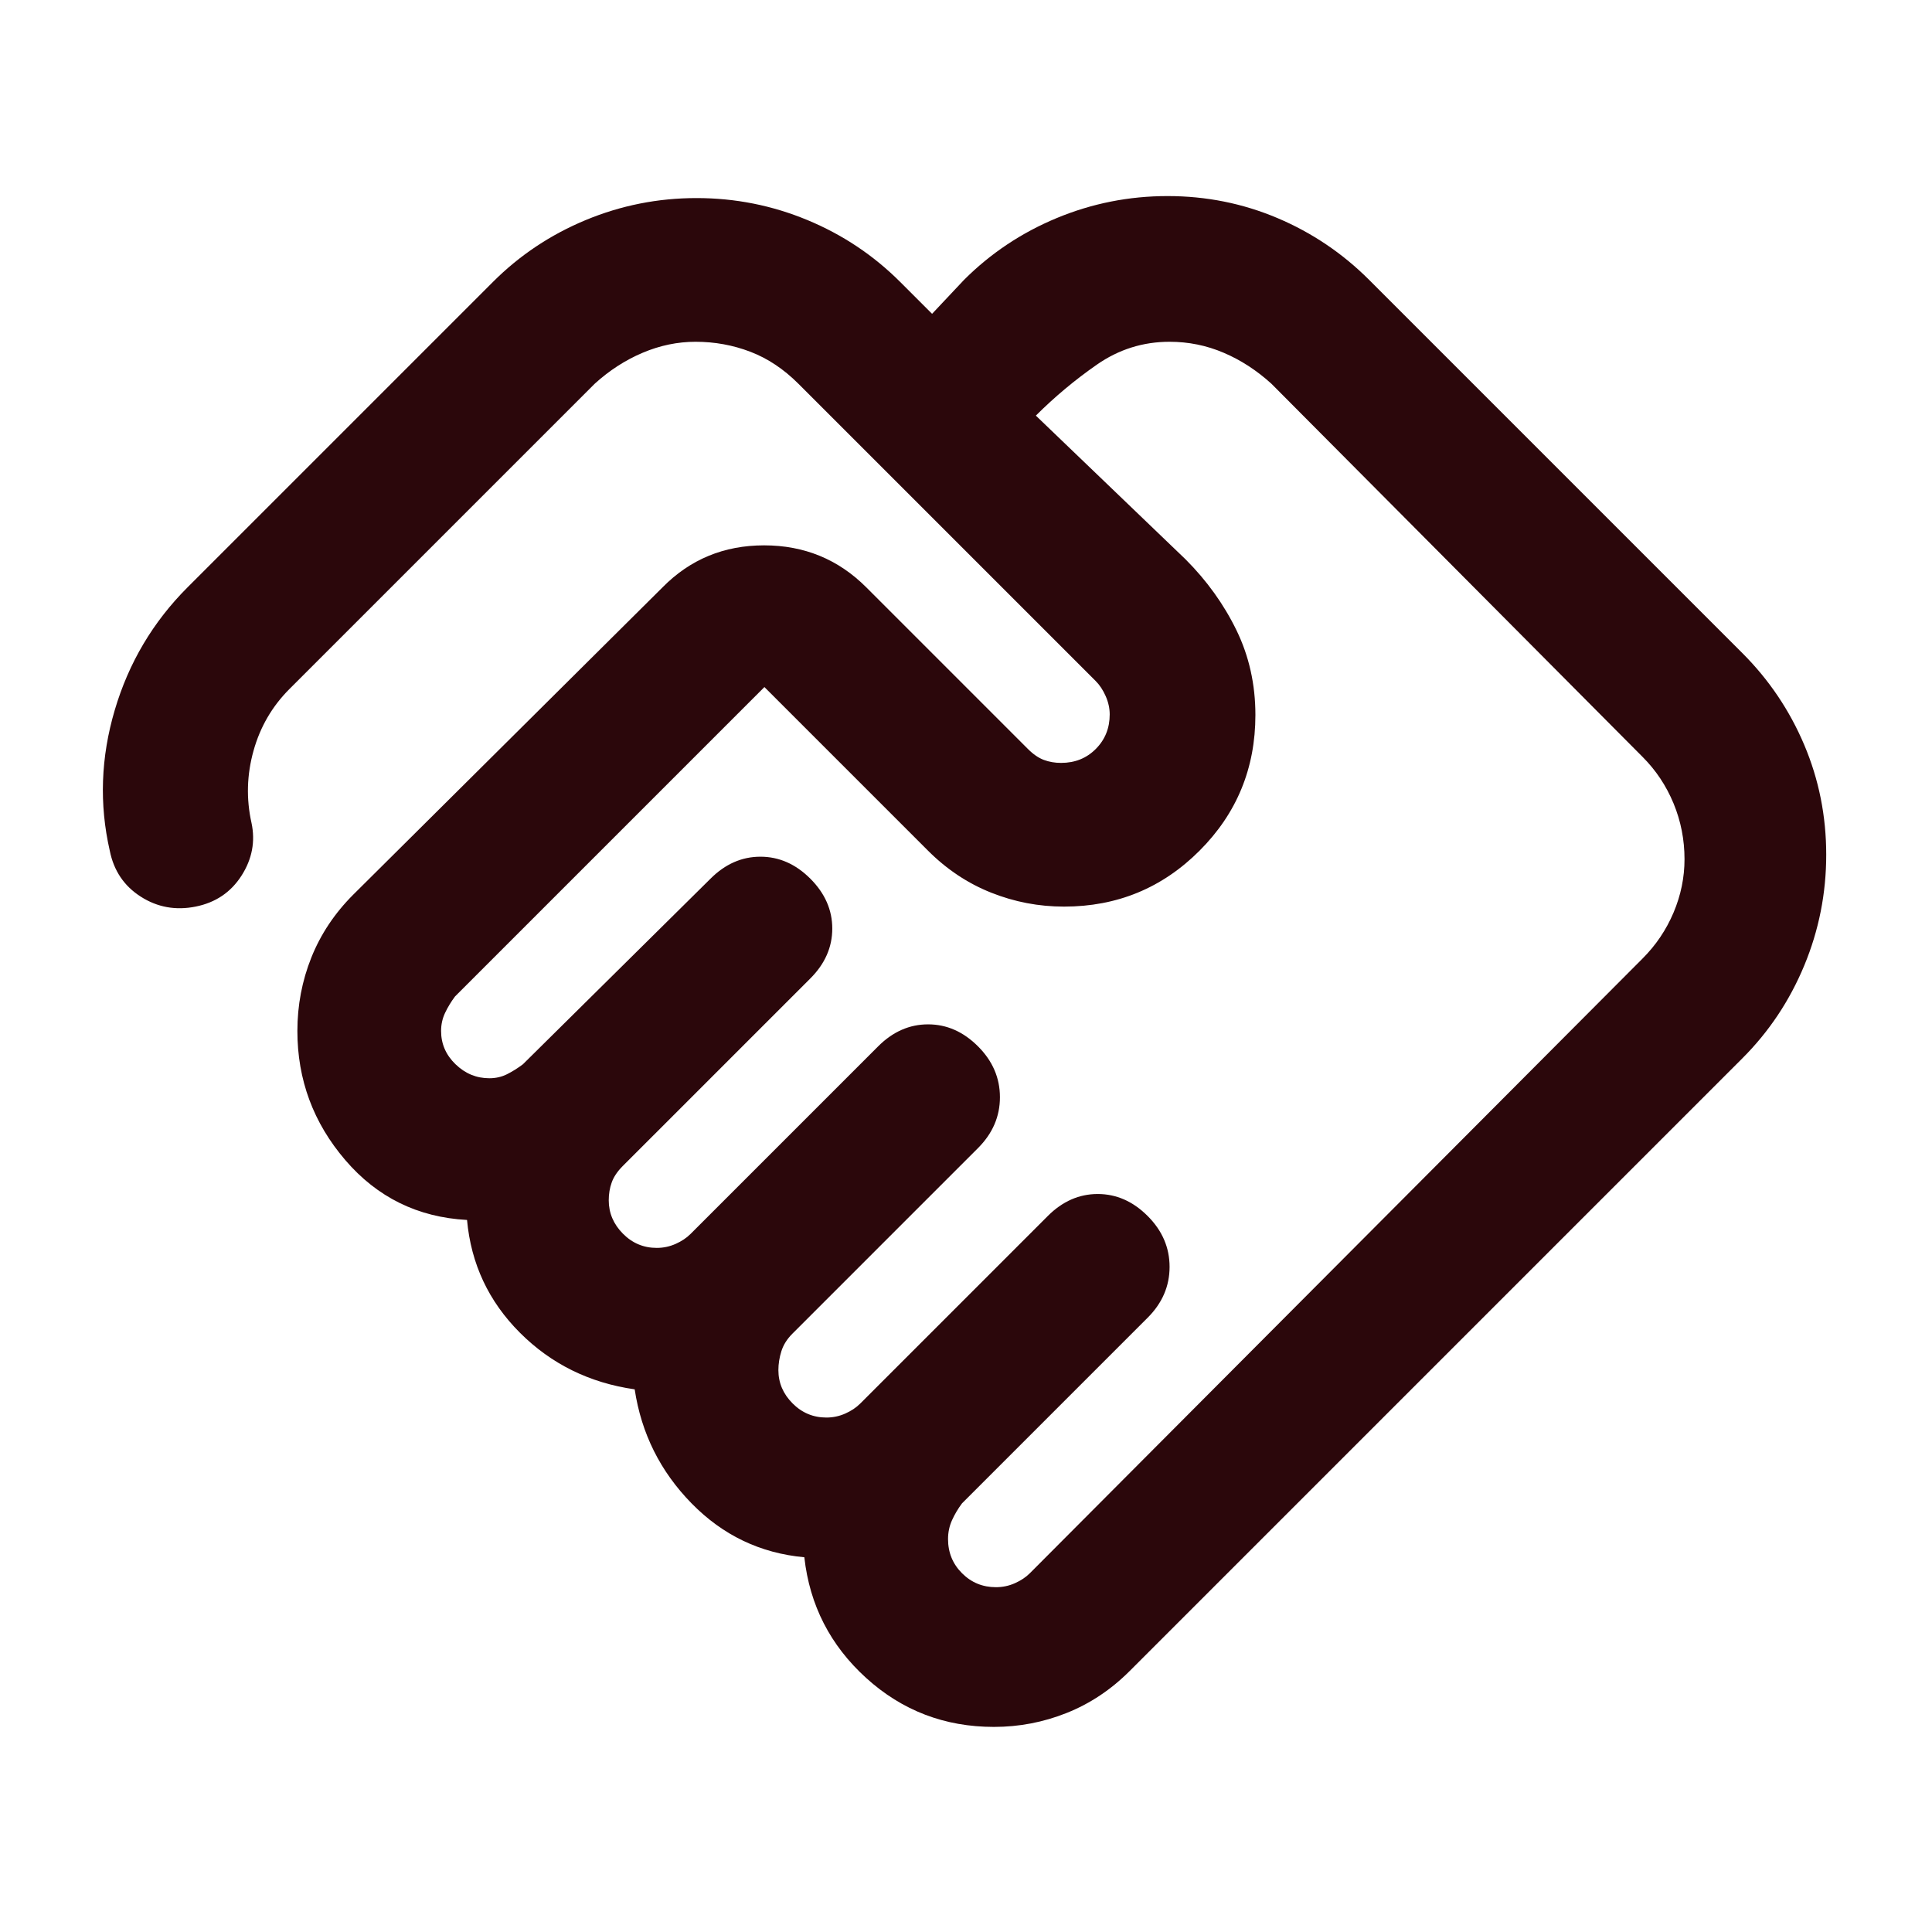 <svg width="121" height="121" viewBox="0 0 121 121" fill="none" xmlns="http://www.w3.org/2000/svg">
<mask id="mask0_767_884" style="mask-type:alpha" maskUnits="userSpaceOnUse" x="0" y="0" width="121" height="121">
<rect x="0.5" y="0.28" width="120" height="120" fill="#2B070B"/>
</mask>
<g mask="url(#mask0_767_884)">
<path d="M62.375 99.405C62.792 99.405 63.188 99.322 63.563 99.155C63.938 98.989 64.25 98.78 64.5 98.53L102.875 60.03C103.708 59.197 104.354 58.239 104.813 57.155C105.271 56.072 105.5 54.957 105.5 53.812C105.5 52.589 105.271 51.424 104.813 50.316C104.354 49.209 103.708 48.239 102.875 47.405L79.625 24.03C78.708 23.197 77.713 22.551 76.639 22.093C75.565 21.634 74.435 21.405 73.25 21.405C71.583 21.405 70.063 21.884 68.688 22.843C67.313 23.801 66.042 24.864 64.875 26.03L74.25 35.03C75.583 36.364 76.646 37.843 77.438 39.468C78.229 41.093 78.625 42.864 78.625 44.78C78.625 48.114 77.458 50.947 75.125 53.28C72.792 55.614 69.963 56.78 66.64 56.78C65.058 56.78 63.535 56.489 62.071 55.905C60.607 55.322 59.292 54.447 58.125 53.28L47.875 43.03L28.5 62.405C28.25 62.739 28.042 63.082 27.875 63.435C27.708 63.788 27.625 64.166 27.625 64.57C27.625 65.377 27.927 66.072 28.531 66.655C29.136 67.239 29.84 67.53 30.646 67.53C31.049 67.53 31.417 67.447 31.75 67.28C32.083 67.114 32.417 66.905 32.75 66.655L44.5 55.03C45.417 54.114 46.458 53.655 47.625 53.655C48.792 53.655 49.833 54.114 50.75 55.03C51.667 55.947 52.125 56.989 52.125 58.155C52.125 59.322 51.667 60.364 50.75 61.28L39 73.03C38.667 73.364 38.438 73.704 38.313 74.053C38.188 74.4 38.125 74.773 38.125 75.171C38.125 75.967 38.42 76.664 39.009 77.26C39.598 77.857 40.306 78.155 41.131 78.155C41.544 78.155 41.938 78.072 42.313 77.905C42.688 77.739 43 77.53 43.25 77.28L55 65.53C55.917 64.614 56.958 64.155 58.125 64.155C59.292 64.155 60.333 64.614 61.25 65.53C62.167 66.447 62.625 67.509 62.625 68.718C62.625 69.926 62.167 70.989 61.25 71.905L49.625 83.53C49.292 83.864 49.063 84.228 48.938 84.624C48.813 85.02 48.75 85.416 48.75 85.811C48.75 86.603 49.045 87.296 49.634 87.889C50.223 88.483 50.931 88.78 51.756 88.78C52.169 88.78 52.563 88.697 52.938 88.53C53.313 88.364 53.625 88.155 53.875 87.905L65.625 76.155C66.542 75.239 67.583 74.78 68.75 74.78C69.917 74.78 70.958 75.239 71.875 76.155C72.792 77.072 73.25 78.134 73.25 79.343C73.25 80.551 72.792 81.614 71.875 82.53L60.25 94.155C60 94.489 59.792 94.839 59.625 95.208C59.458 95.576 59.375 95.971 59.375 96.391C59.375 97.234 59.667 97.947 60.25 98.53C60.833 99.114 61.542 99.405 62.375 99.405ZM62.25 108.155C59.167 108.155 56.5 107.134 54.25 105.093C52 103.051 50.708 100.53 50.375 97.53C47.625 97.28 45.271 96.155 43.313 94.155C41.354 92.155 40.167 89.775 39.75 87.014C36.917 86.608 34.521 85.426 32.563 83.468C30.604 81.509 29.5 79.155 29.25 76.405C26.167 76.239 23.625 74.989 21.625 72.655C19.625 70.322 18.625 67.626 18.625 64.569C18.625 62.96 18.917 61.426 19.5 59.968C20.083 58.509 20.958 57.197 22.125 56.03L41.5 36.78C43.225 35.03 45.344 34.155 47.856 34.155C50.369 34.155 52.5 35.03 54.25 36.78L64.375 46.905C64.708 47.239 65.042 47.468 65.375 47.593C65.708 47.718 66.068 47.78 66.455 47.78C67.325 47.78 68.05 47.489 68.63 46.905C69.21 46.322 69.5 45.602 69.5 44.744C69.5 44.363 69.417 43.982 69.25 43.602C69.083 43.221 68.875 42.905 68.625 42.655L50 24.03C49.083 23.114 48.081 22.447 46.994 22.03C45.906 21.614 44.763 21.405 43.563 21.405C42.438 21.405 41.333 21.634 40.25 22.093C39.167 22.551 38.167 23.197 37.25 24.03L18.125 43.155C17.042 44.239 16.292 45.53 15.875 47.03C15.458 48.53 15.417 50.03 15.75 51.53C16 52.697 15.792 53.801 15.125 54.843C14.458 55.884 13.5 56.53 12.25 56.78C11 57.03 9.854 56.822 8.813 56.155C7.771 55.489 7.125 54.53 6.875 53.28C6.208 50.364 6.313 47.426 7.188 44.468C8.063 41.509 9.583 38.947 11.75 36.78L30.875 17.655C32.542 15.989 34.479 14.697 36.688 13.78C38.896 12.864 41.208 12.405 43.625 12.405C46.042 12.405 48.354 12.864 50.563 13.78C52.771 14.697 54.708 15.989 56.375 17.655L58.375 19.655L60.375 17.53C62.042 15.864 63.979 14.572 66.188 13.655C68.396 12.739 70.708 12.28 73.125 12.28C75.542 12.28 77.833 12.739 80 13.655C82.167 14.572 84.083 15.864 85.75 17.53L109.125 40.905C110.792 42.572 112.083 44.489 113 46.655C113.917 48.822 114.375 51.114 114.375 53.53C114.375 55.947 113.917 58.259 113 60.468C112.083 62.676 110.792 64.614 109.125 66.28L70.75 104.655C69.583 105.822 68.27 106.697 66.809 107.28C65.349 107.864 63.829 108.155 62.25 108.155Z" fill="#2B070B"/>
</g>
</svg>
